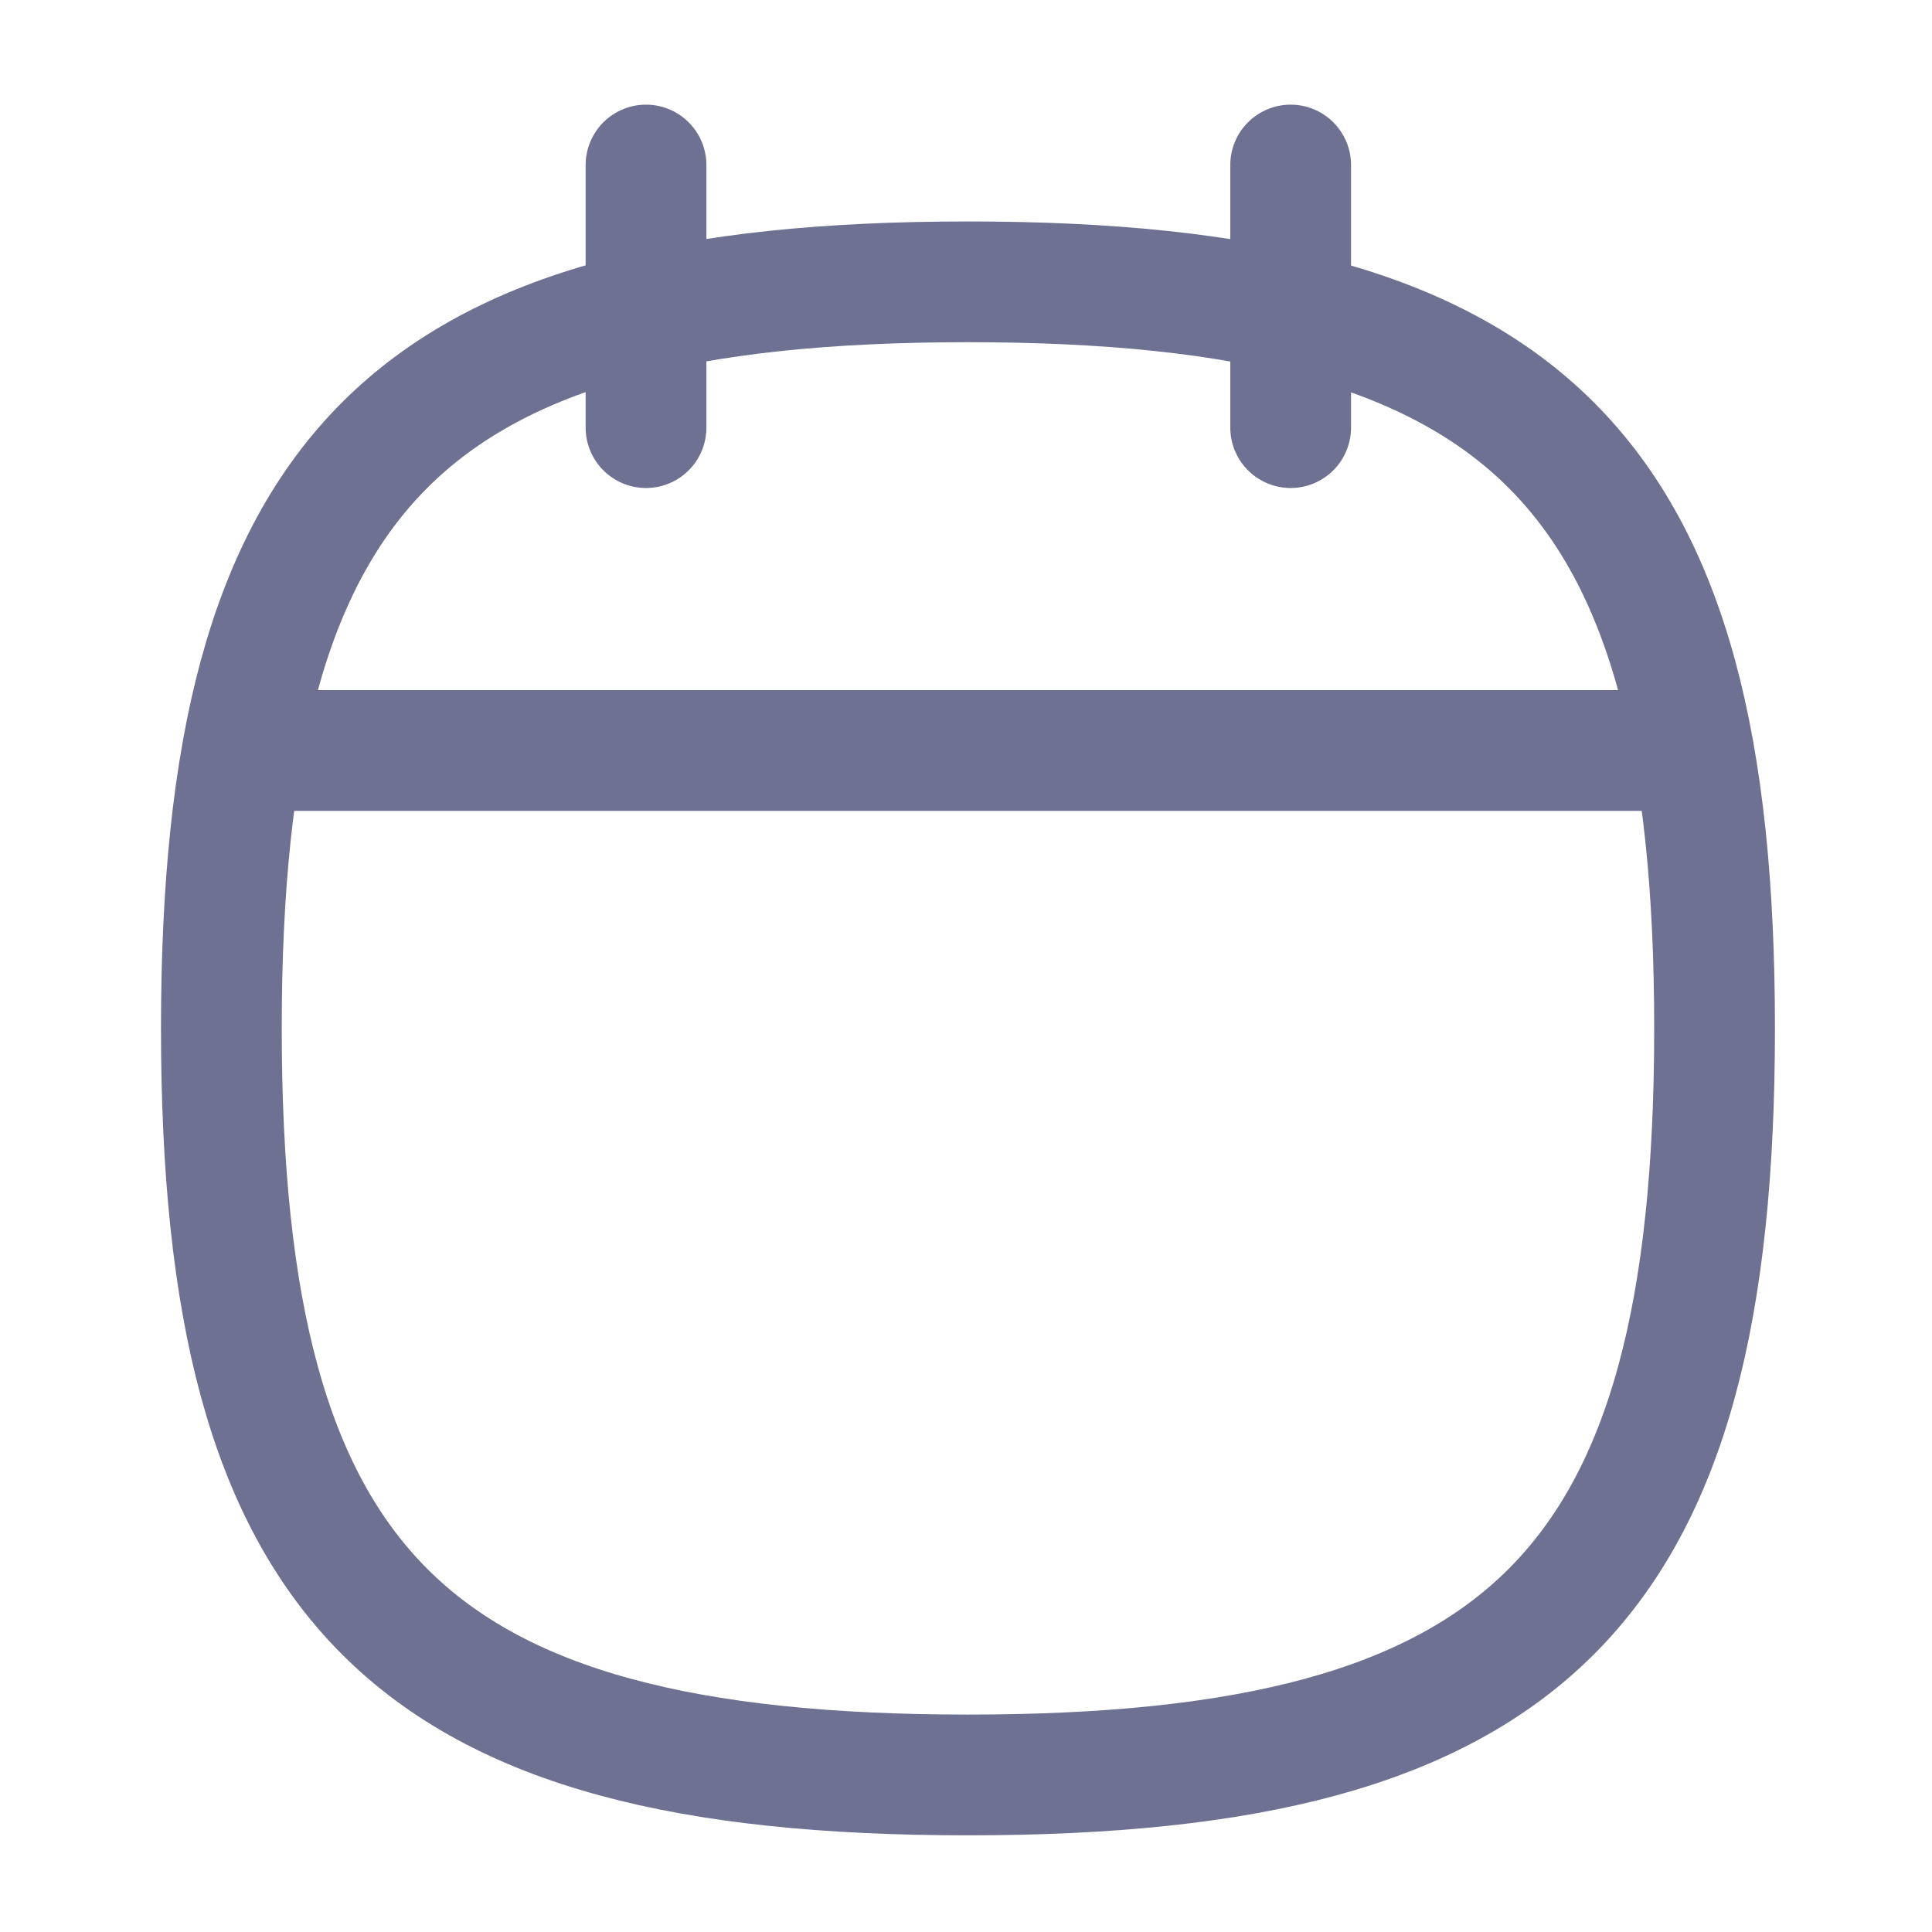 <svg width="24" height="24" viewBox="0 0 24 24" fill="none" xmlns="http://www.w3.org/2000/svg">
<path fill-rule="evenodd" clip-rule="evenodd" d="M2.75 12.775C2.75 5.819 5.069 3.501 12.024 3.501C18.98 3.501 21.299 5.819 21.299 12.775C21.299 19.731 18.98 22.049 12.024 22.049C5.069 22.049 2.75 19.731 2.75 12.775Z" stroke="#6E7191" stroke-width="1.5" stroke-linecap="round" stroke-linejoin="round"/>
<path d="M3.025 9.323H21.033" stroke="#6E7191" stroke-width="1.5" stroke-linecap="round" stroke-linejoin="round"/>
<path d="M16.033 2.05V5.312" stroke="#6E7191" stroke-width="1.5" stroke-linecap="round" stroke-linejoin="round"/>
<path d="M8.025 2.05V5.312" stroke="#6E7191" stroke-width="1.5" stroke-linecap="round" stroke-linejoin="round"/>
</svg>